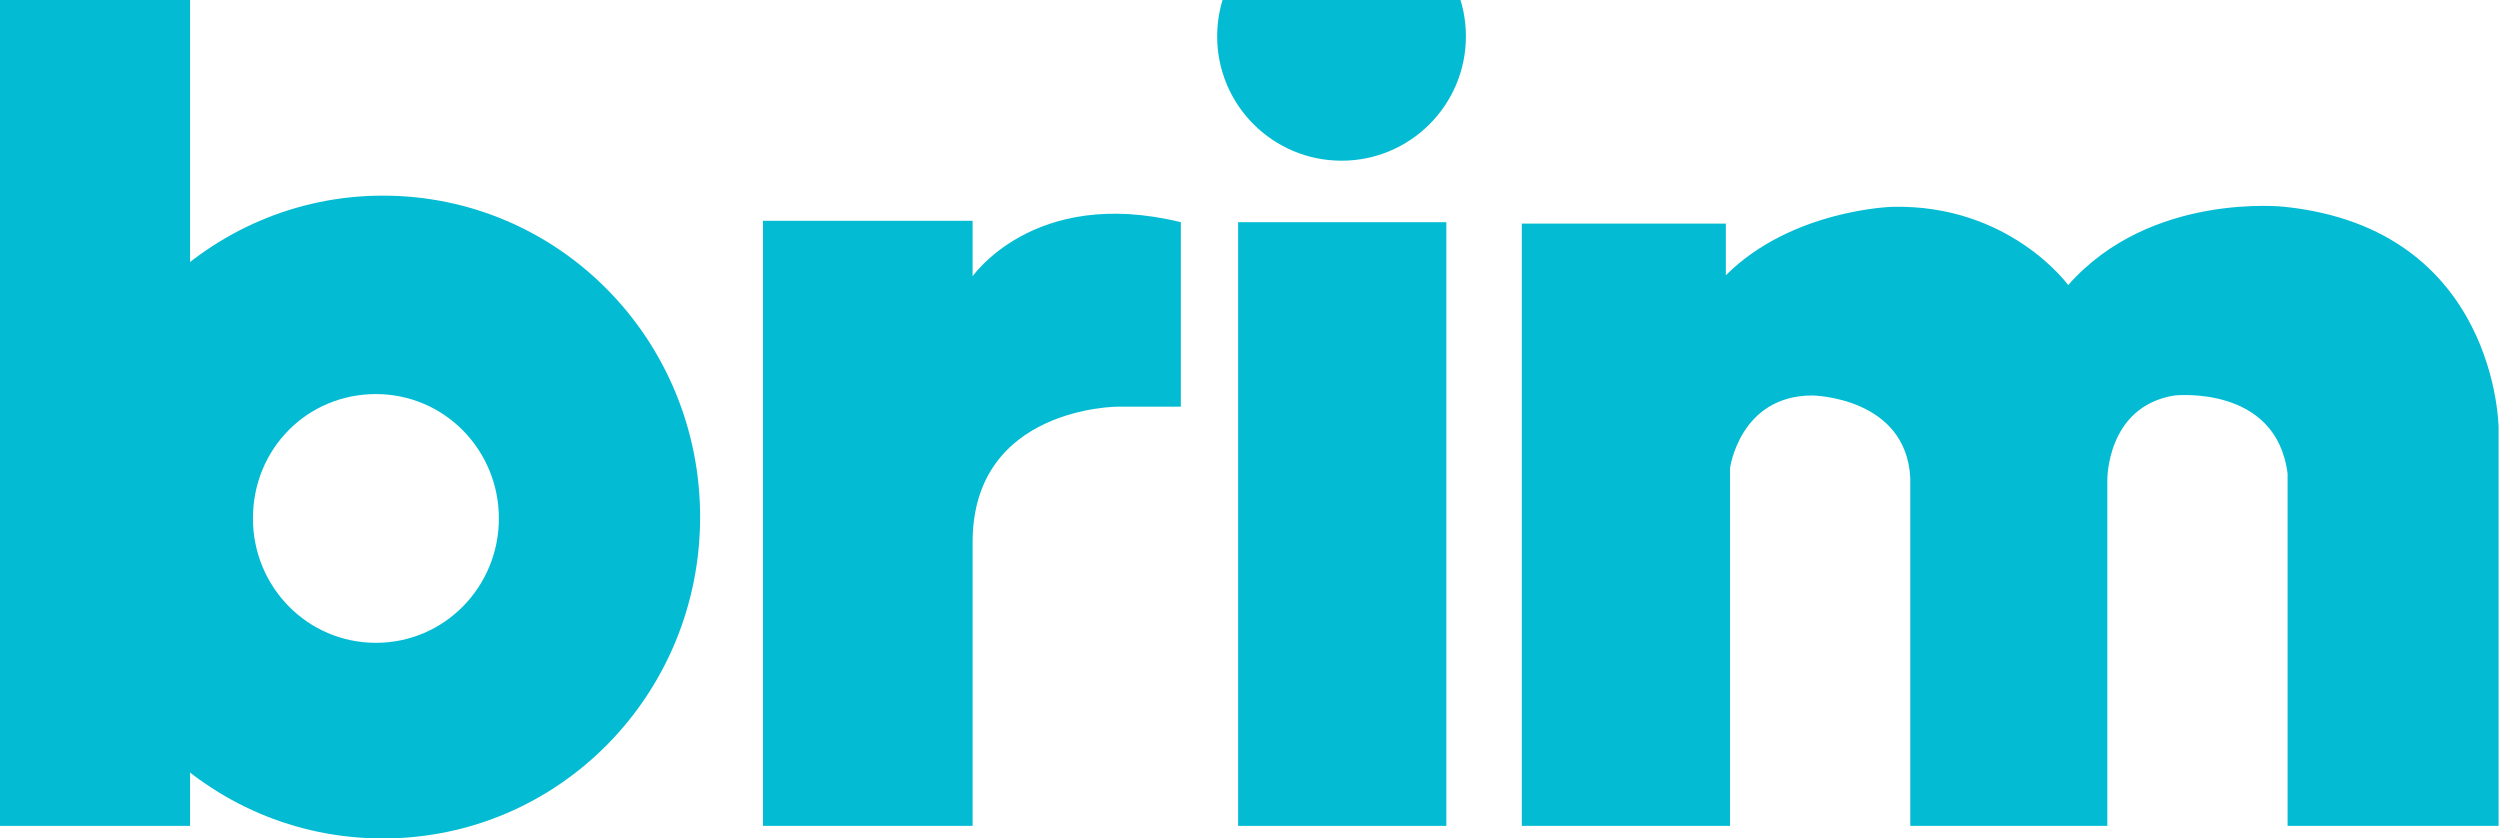 <?xml version="1.0" encoding="utf-8"?>
<!-- Generator: Adobe Illustrator 25.2.3, SVG Export Plug-In . SVG Version: 6.00 Build 0)  -->
<svg version="1.1" id="Layer_1" xmlns="http://www.w3.org/2000/svg" xmlns:xlink="http://www.w3.org/1999/xlink" x="0px" y="0px"
	 viewBox="0 0 178.9 60" style="enable-background:new 0 0 178.9 60;" xml:space="preserve">
<style type="text/css">
	.st0{fill:#03BBD2;}
	.st1{clip-path:url(#SVGID_2_);fill:#03BBD2;}
</style>
<g>
	<rect x="0" y="0" class="st0" width="13.6" height="59.1"/>
	<path class="st0" d="M27.4,14C40,14,50.1,24.3,50.1,37S40,60,27.4,60S4.7,49.7,4.7,37S14.9,14,27.4,14z M18.1,37.1
		c0,4.9,3.9,8.9,8.8,8.9s8.8-4,8.8-8.9s-3.9-8.9-8.8-8.9S18.1,32.1,18.1,37.1z"/>
	<path class="st0" d="M69.5,19.9c0,0,4.4-6.6,15-4v13.2H80c0,0-10.4,0-10.4,9.7v20.3h-15V15.8h15V19.9z"/>
	<rect x="88.6" y="15.9" class="st0" width="14.9" height="43.2"/>
	<g>
		<defs>
			<rect id="SVGID_1_" x="85.6" y="0" width="20.6" height="11.5"/>
		</defs>
		<clipPath id="SVGID_2_">
			<use xlink:href="#SVGID_1_"  style="overflow:visible;"/>
		</clipPath>
		<circle class="st1" cx="96" cy="2.6" r="8.9"/>
	</g>
	<path class="st0" d="M108.9,15.9v43.2h14.9V33.5c0,0,0.7-5.2,5.9-5.2c0,0,6.7,0.1,7,5.9v24.9h14.1V34.4c0,0-0.1-5.3,4.8-6.1
		c0,0,7.3-0.8,8.1,5.6v25.2h15.1V30.6c0,0-0.1-14.2-15.3-15.8c0,0-9.6-1.1-15.5,5.6c0,0-4.2-5.8-12.6-5.6c0,0-7.2,0.2-11.9,4.9v-3.7
		H108.9z"/>
</g>
</svg>
